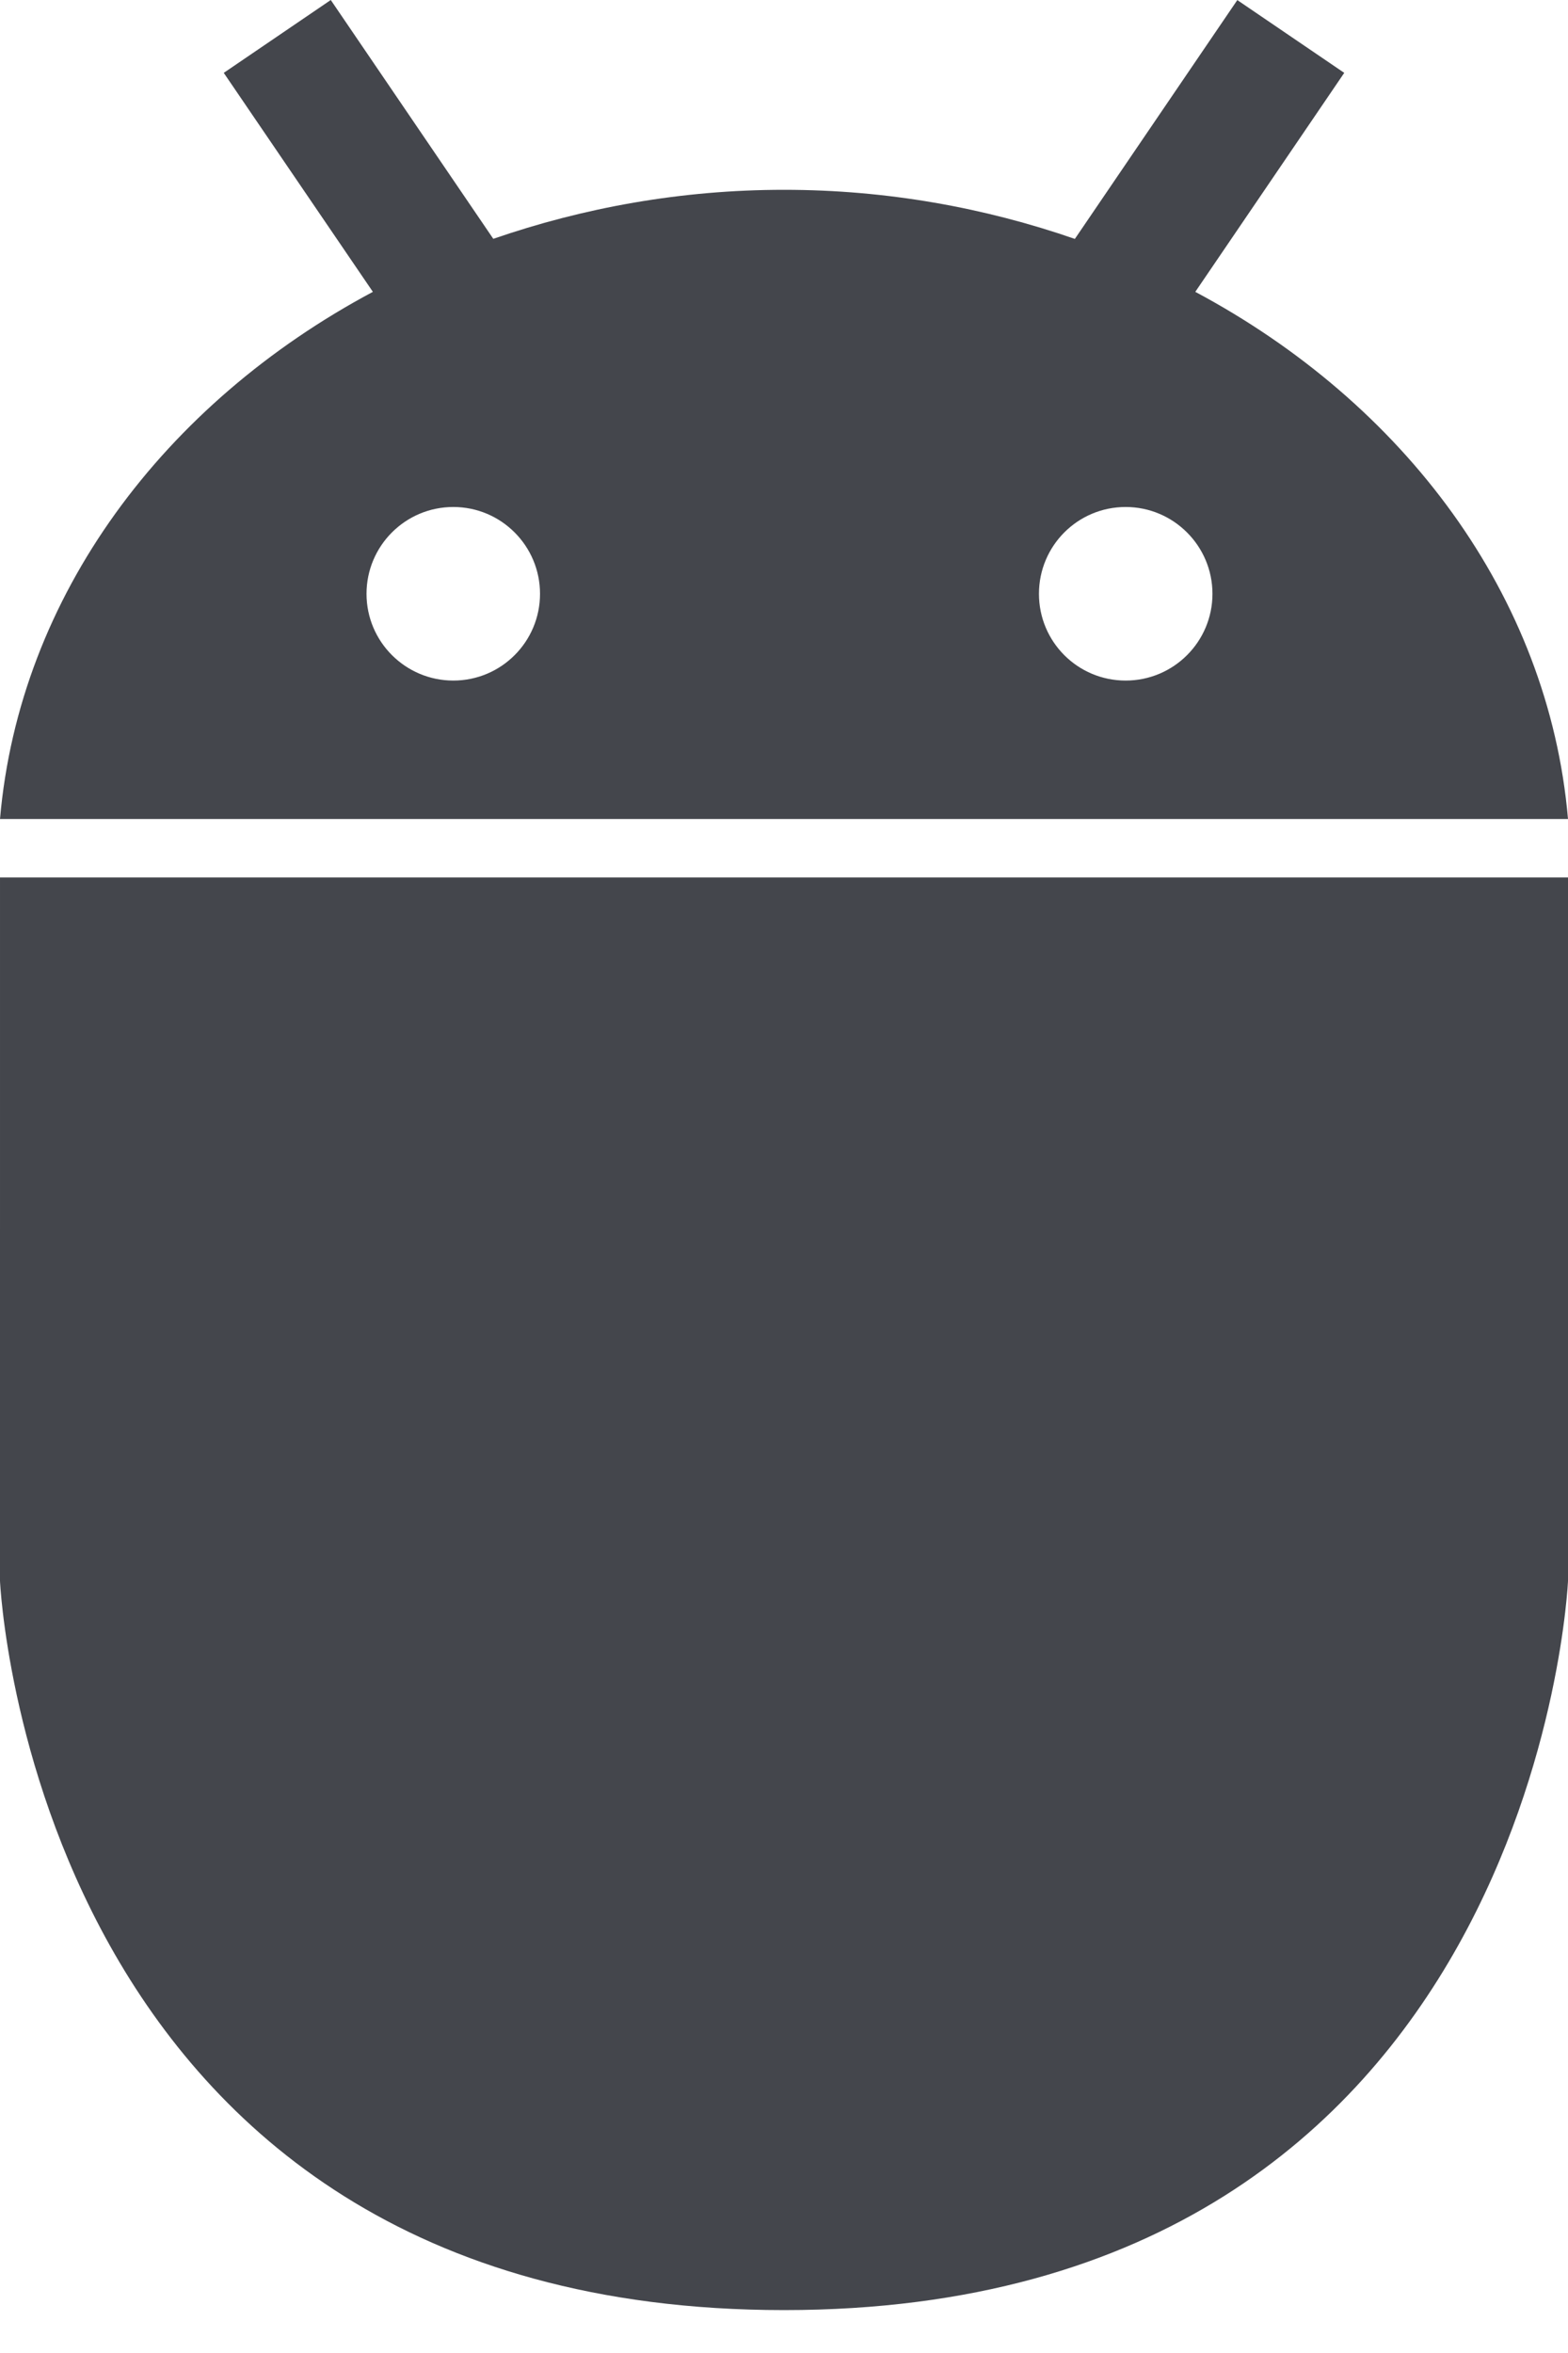 <svg width="20" height="30" viewBox="0 0 20 30" fill="none" xmlns="http://www.w3.org/2000/svg">
<path fill-rule="evenodd" clip-rule="evenodd" d="M20 10.442H7.35695e-05C0.247 7.593 2.095 5.141 4.756 3.721L2.854 0.929L4.219 0L6.292 3.045C7.441 2.648 8.688 2.42 10 2.42C11.313 2.42 12.561 2.648 13.71 3.046L15.782 0.001L17.146 0.929L15.246 3.721C17.906 5.14 19.753 7.592 20 10.442ZM5.782 6.464C6.393 6.464 6.888 6.96 6.888 7.571C6.888 8.182 6.393 8.677 5.782 8.677C5.172 8.677 4.675 8.182 4.675 7.571C4.675 6.96 5.17 6.464 5.782 6.464ZM14.358 6.464C14.968 6.464 15.465 6.96 15.465 7.571C15.465 8.182 14.969 8.677 14.358 8.677C13.745 8.677 13.252 8.182 13.252 7.571C13.252 6.96 13.745 6.464 14.358 6.464Z" fill="#44464C"/>
<path d="M7.35695e-05 11.187H20V20.157C20 20.157 19.596 29.453 10 29.453C0.404 29.453 0 20.157 0 20.157L7.35695e-05 11.187Z" fill="#44464C"/>
</svg>
